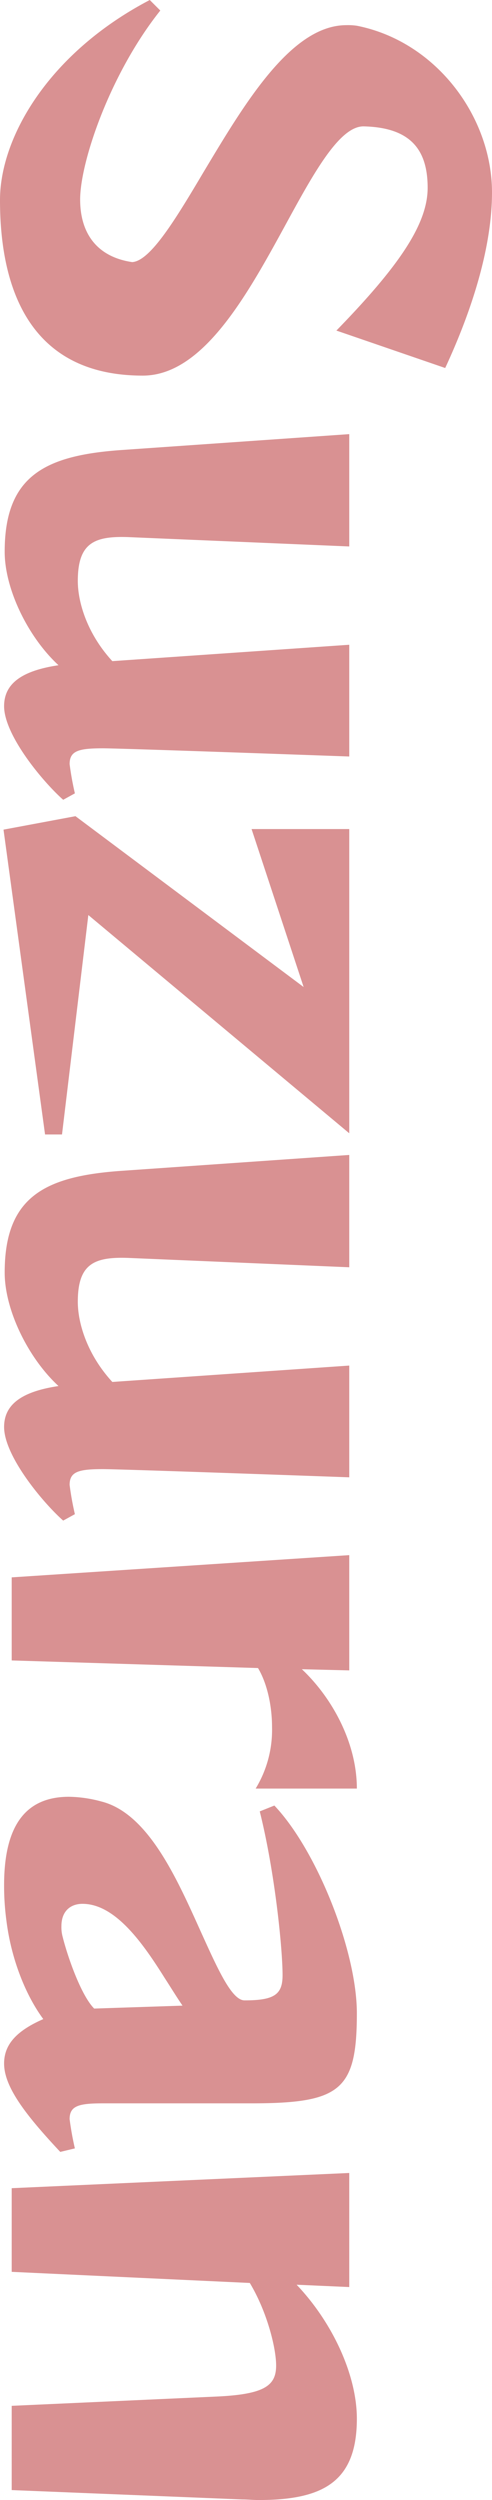 <svg xmlns="http://www.w3.org/2000/svg" width="134.56" height="683.68" viewBox="0 0 134.56 683.68"><path d="M103.84-118.56c-17.6-8.16-34.24-12.8-48-12.8-20.64,0-41.28,15.2-45.6,36.96a16.453,16.453,0,0,0-.16,2.88c0,15.2,21.76,28,40.16,39.04C63.2-44.8,74.56-37.92,74.88-32.96c-1.44,9.76-8,14.24-17.12,14.24-10.24,0-34.4-8.16-51.68-21.92L3.2-37.76C17.6-10.24,40.64,3.2,57.92,3.2c25.92,0,48-9.28,48-39.04,0-16.32-21.6-28.32-40.64-38.72C50.88-82.4,37.6-89.6,37.76-96.32c.32-12.64,6.24-17.44,16.8-17.44,9.92,0,21.44,7.84,39.04,24.96ZM220.16-17.28a81.178,81.178,0,0,1-8,1.44c-3.68,0-4.32-2.56-4.32-9.12,0-5.12,2.24-67.36,2.24-67.36H179.52L184-27.52c-7.68,7.04-16.32,9.44-21.92,9.44-10.4,0-12.32-4.48-12-13.76l2.56-60.48H121.92l4.32,61.92c1.44,21.28,7.04,32.32,27.84,32.32,10.24,0,23.36-6.4,31.04-14.72,1.6,10.72,5.44,14.88,11.2,14.88,7.84,0,20.48-10.4,25.6-16.16Zm93.28,8.16v-4.64l-60-7.2,59.68-71.36h-83.2V-65.6l43.2-14.24L226.4-17.44l3.68,19.68Zm103.84-8.16a81.178,81.178,0,0,1-8,1.44c-3.68,0-4.32-2.56-4.32-9.12,0-5.12,2.24-67.36,2.24-67.36H376.64l4.48,64.8c-7.68,7.04-16.32,9.44-21.92,9.44-10.4,0-12.32-4.48-12-13.76l2.56-60.48H319.04l4.32,61.92C324.8-9.12,330.4,1.92,351.2,1.92c10.24,0,23.36-6.4,31.04-14.72,1.6,10.72,5.44,14.88,11.2,14.88,7.84,0,20.48-10.4,25.6-16.16ZM457.28,0l2.08-67.36c4-2.4,10.08-3.84,16.16-3.84a30.9,30.9,0,0,1,16.8,4.48V-94.4c-12.48,0-24.8,6.72-32.64,15.04L460-92.32H428.48L434.56,0ZM590.72-17.28a81.176,81.176,0,0,1-8,1.44c-3.68,0-4.32-2.56-4.32-9.12V-65.44c0-24.48-3.52-28.96-24.64-28.96-16.96,0-44.48,10.88-56.8,22.56l1.6,4c16.64-4.16,37.6-6.24,44.8-6.24,5.28,0,6.88,2.24,6.88,10.4,0,3.52-8.64,7.36-18.88,12-14.56,6.56-32.32,14.4-35.52,27.2a35.445,35.445,0,0,0-1.28,8.8c0,11.84,7.84,17.76,24.16,17.76a71.225,71.225,0,0,0,9.76-.64C538.72.16,548.64-3.68,555.36-8.64c3.36,7.68,7.2,10.72,12.16,10.72,6.4,0,14.08-5.92,24.16-15.36Zm-38.24-5.28c-3.52,3.52-13.92,7.2-19.68,8.64a9.872,9.872,0,0,1-2.88.32c-4,0-6.08-2.4-6.08-5.76,0-8.96,10.72-16.48,20.16-22.4,2.72-1.76,5.6-3.52,7.68-4.96ZM684.16,0l2.56-63.04c0-1.6.16-2.88.16-4.48,0-17.6-4.96-26.88-22.24-26.88-12,0-26.4,6.72-36.64,16.48l.64-14.4h-31.2L601.6,0h22.88l3.04-65.12c8-4.8,17.92-7.2,22.56-7.2,5.44,0,7.84,3.04,8.48,15.84L661.12,0Z" transform="translate(3.2 -3.2) rotate(90)" fill="#d99192"/></svg>
